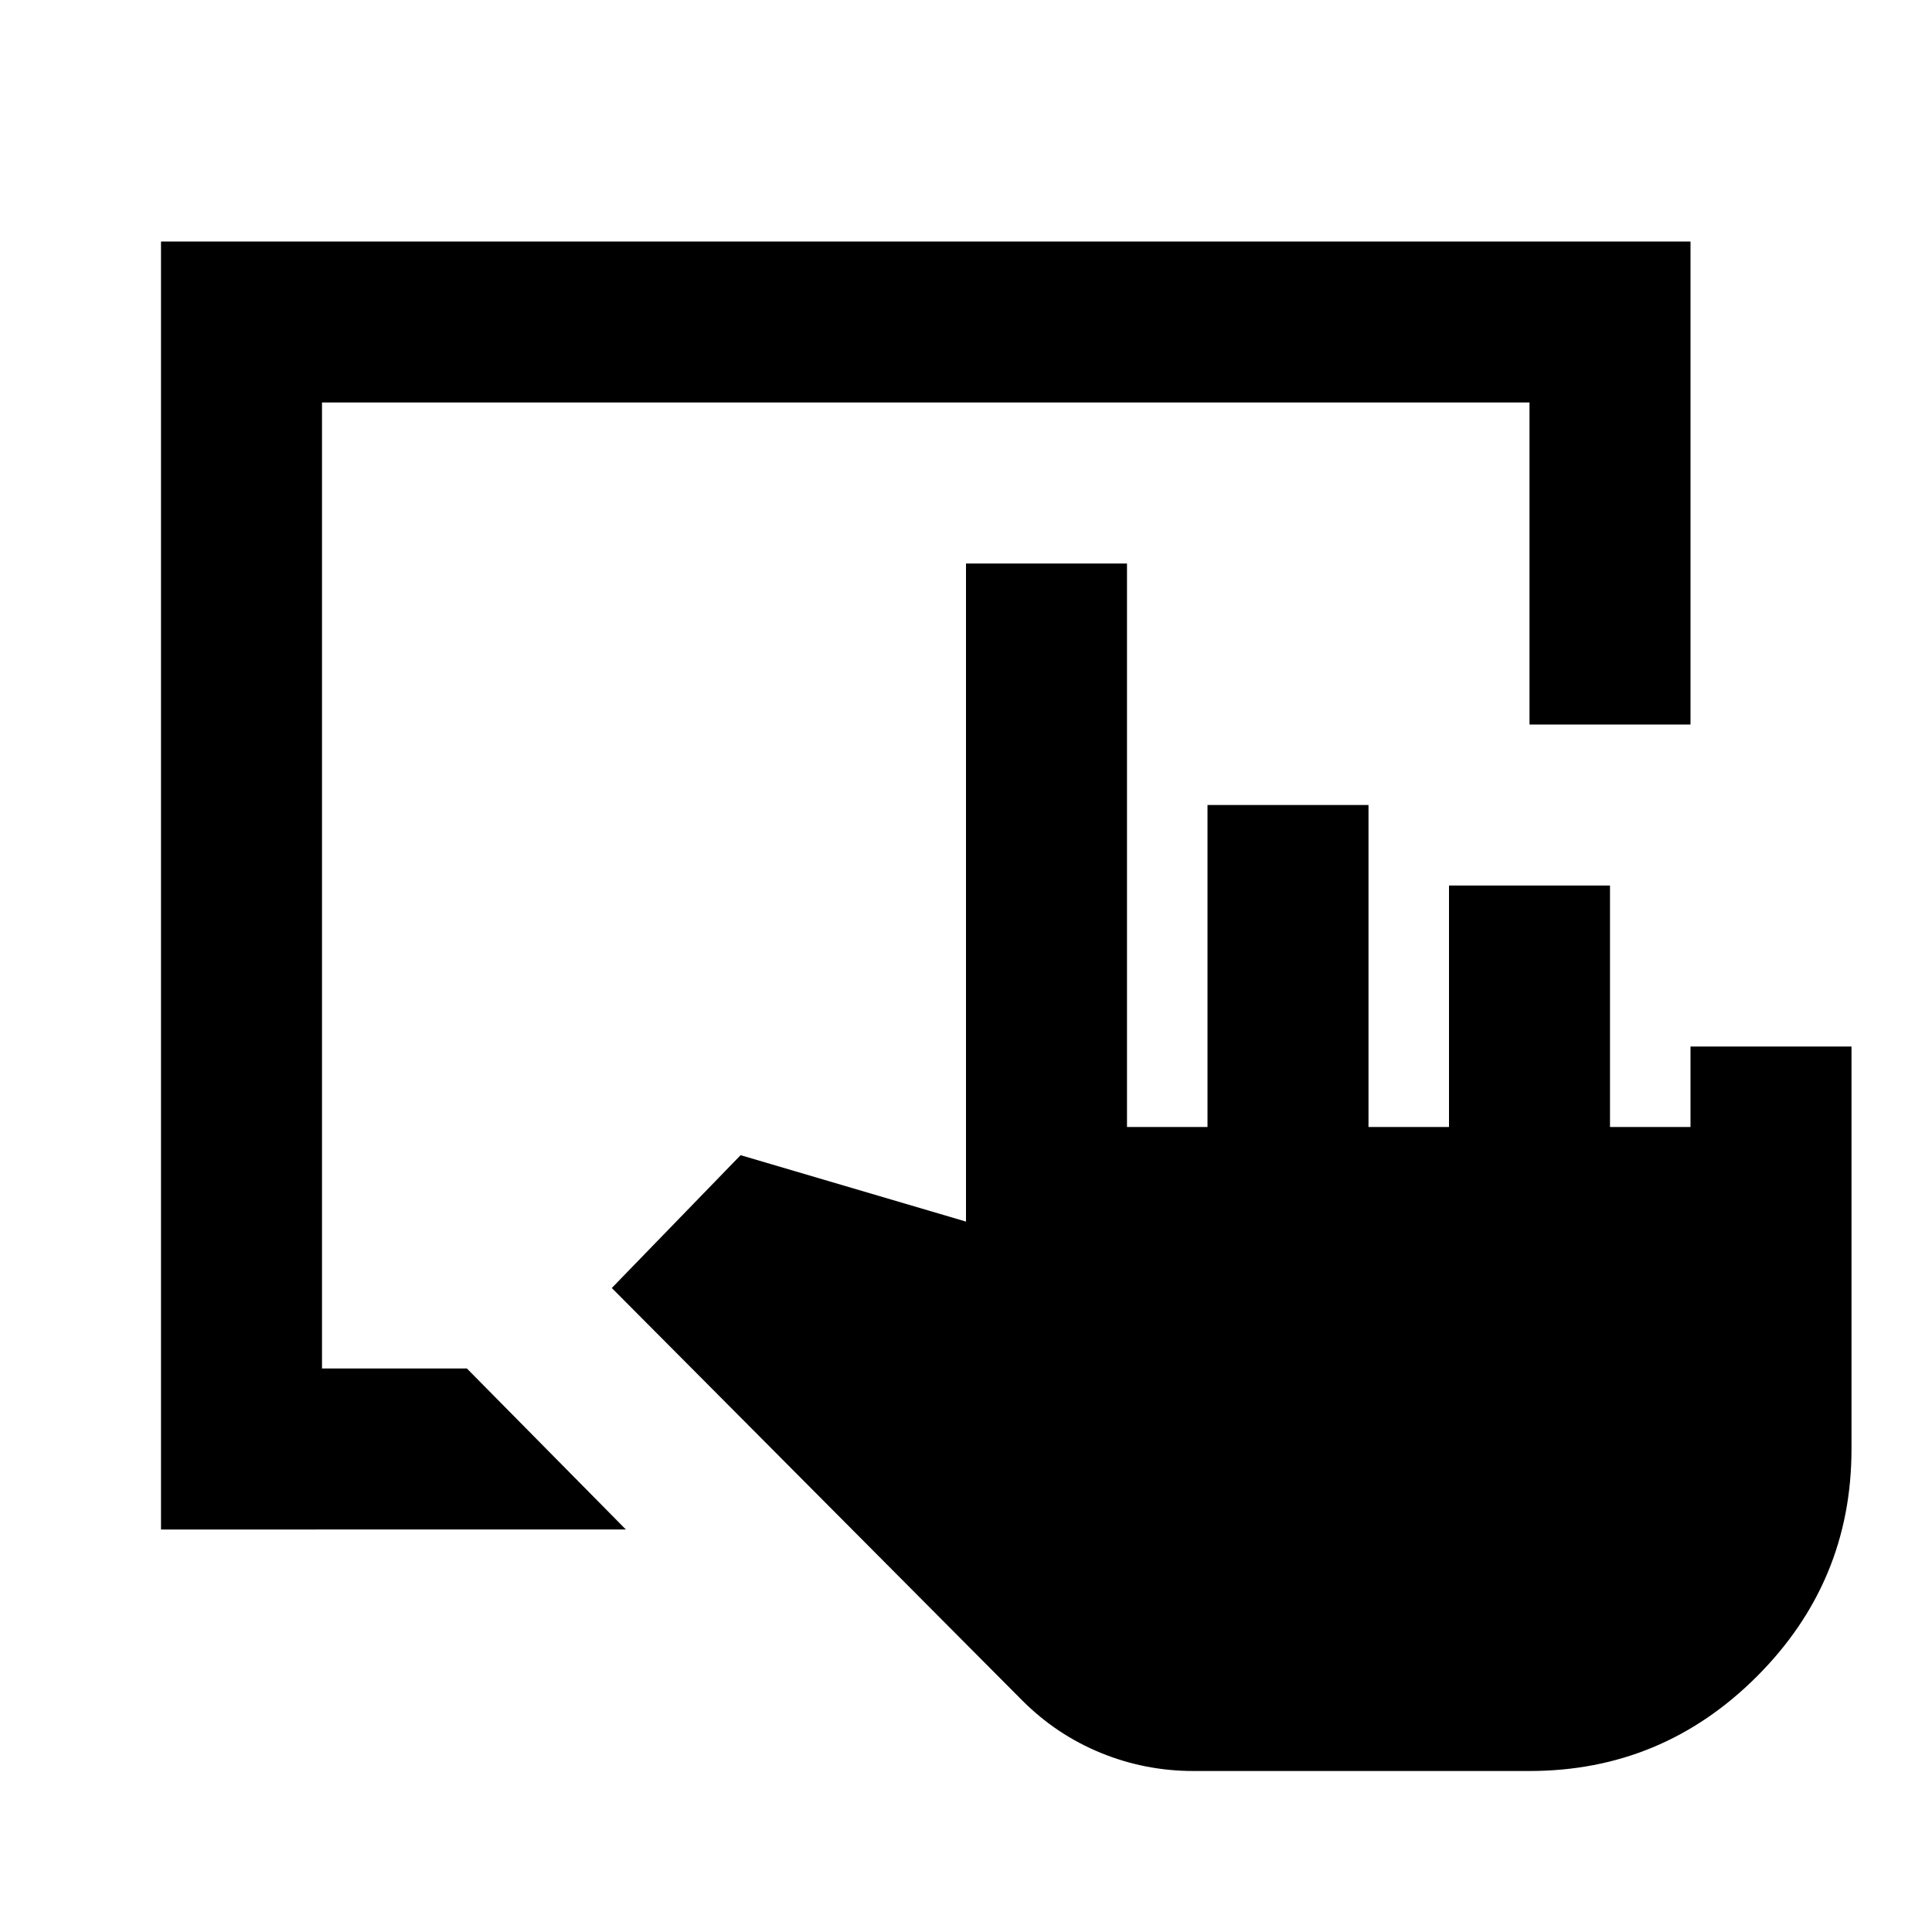 <?xml version="1.0" encoding="utf-8"?>
<!-- Generator: www.svgicons.com -->
<svg xmlns="http://www.w3.org/2000/svg" width="800" height="800" viewBox="0 0 24 24">
<path fill="currentColor" d="M2 19V3h19v6h-2V5H4v12h1.8l1.975 2zm17 3h-4.175q-.6 0-1.15-.225t-.975-.65L7.6 16l1.6-1.65l2.8.825V7h2v7h1v-4h2v4h1v-3h2v3h1v-1h2v5q0 1.65-1.175 2.825T19 22"/>
</svg>